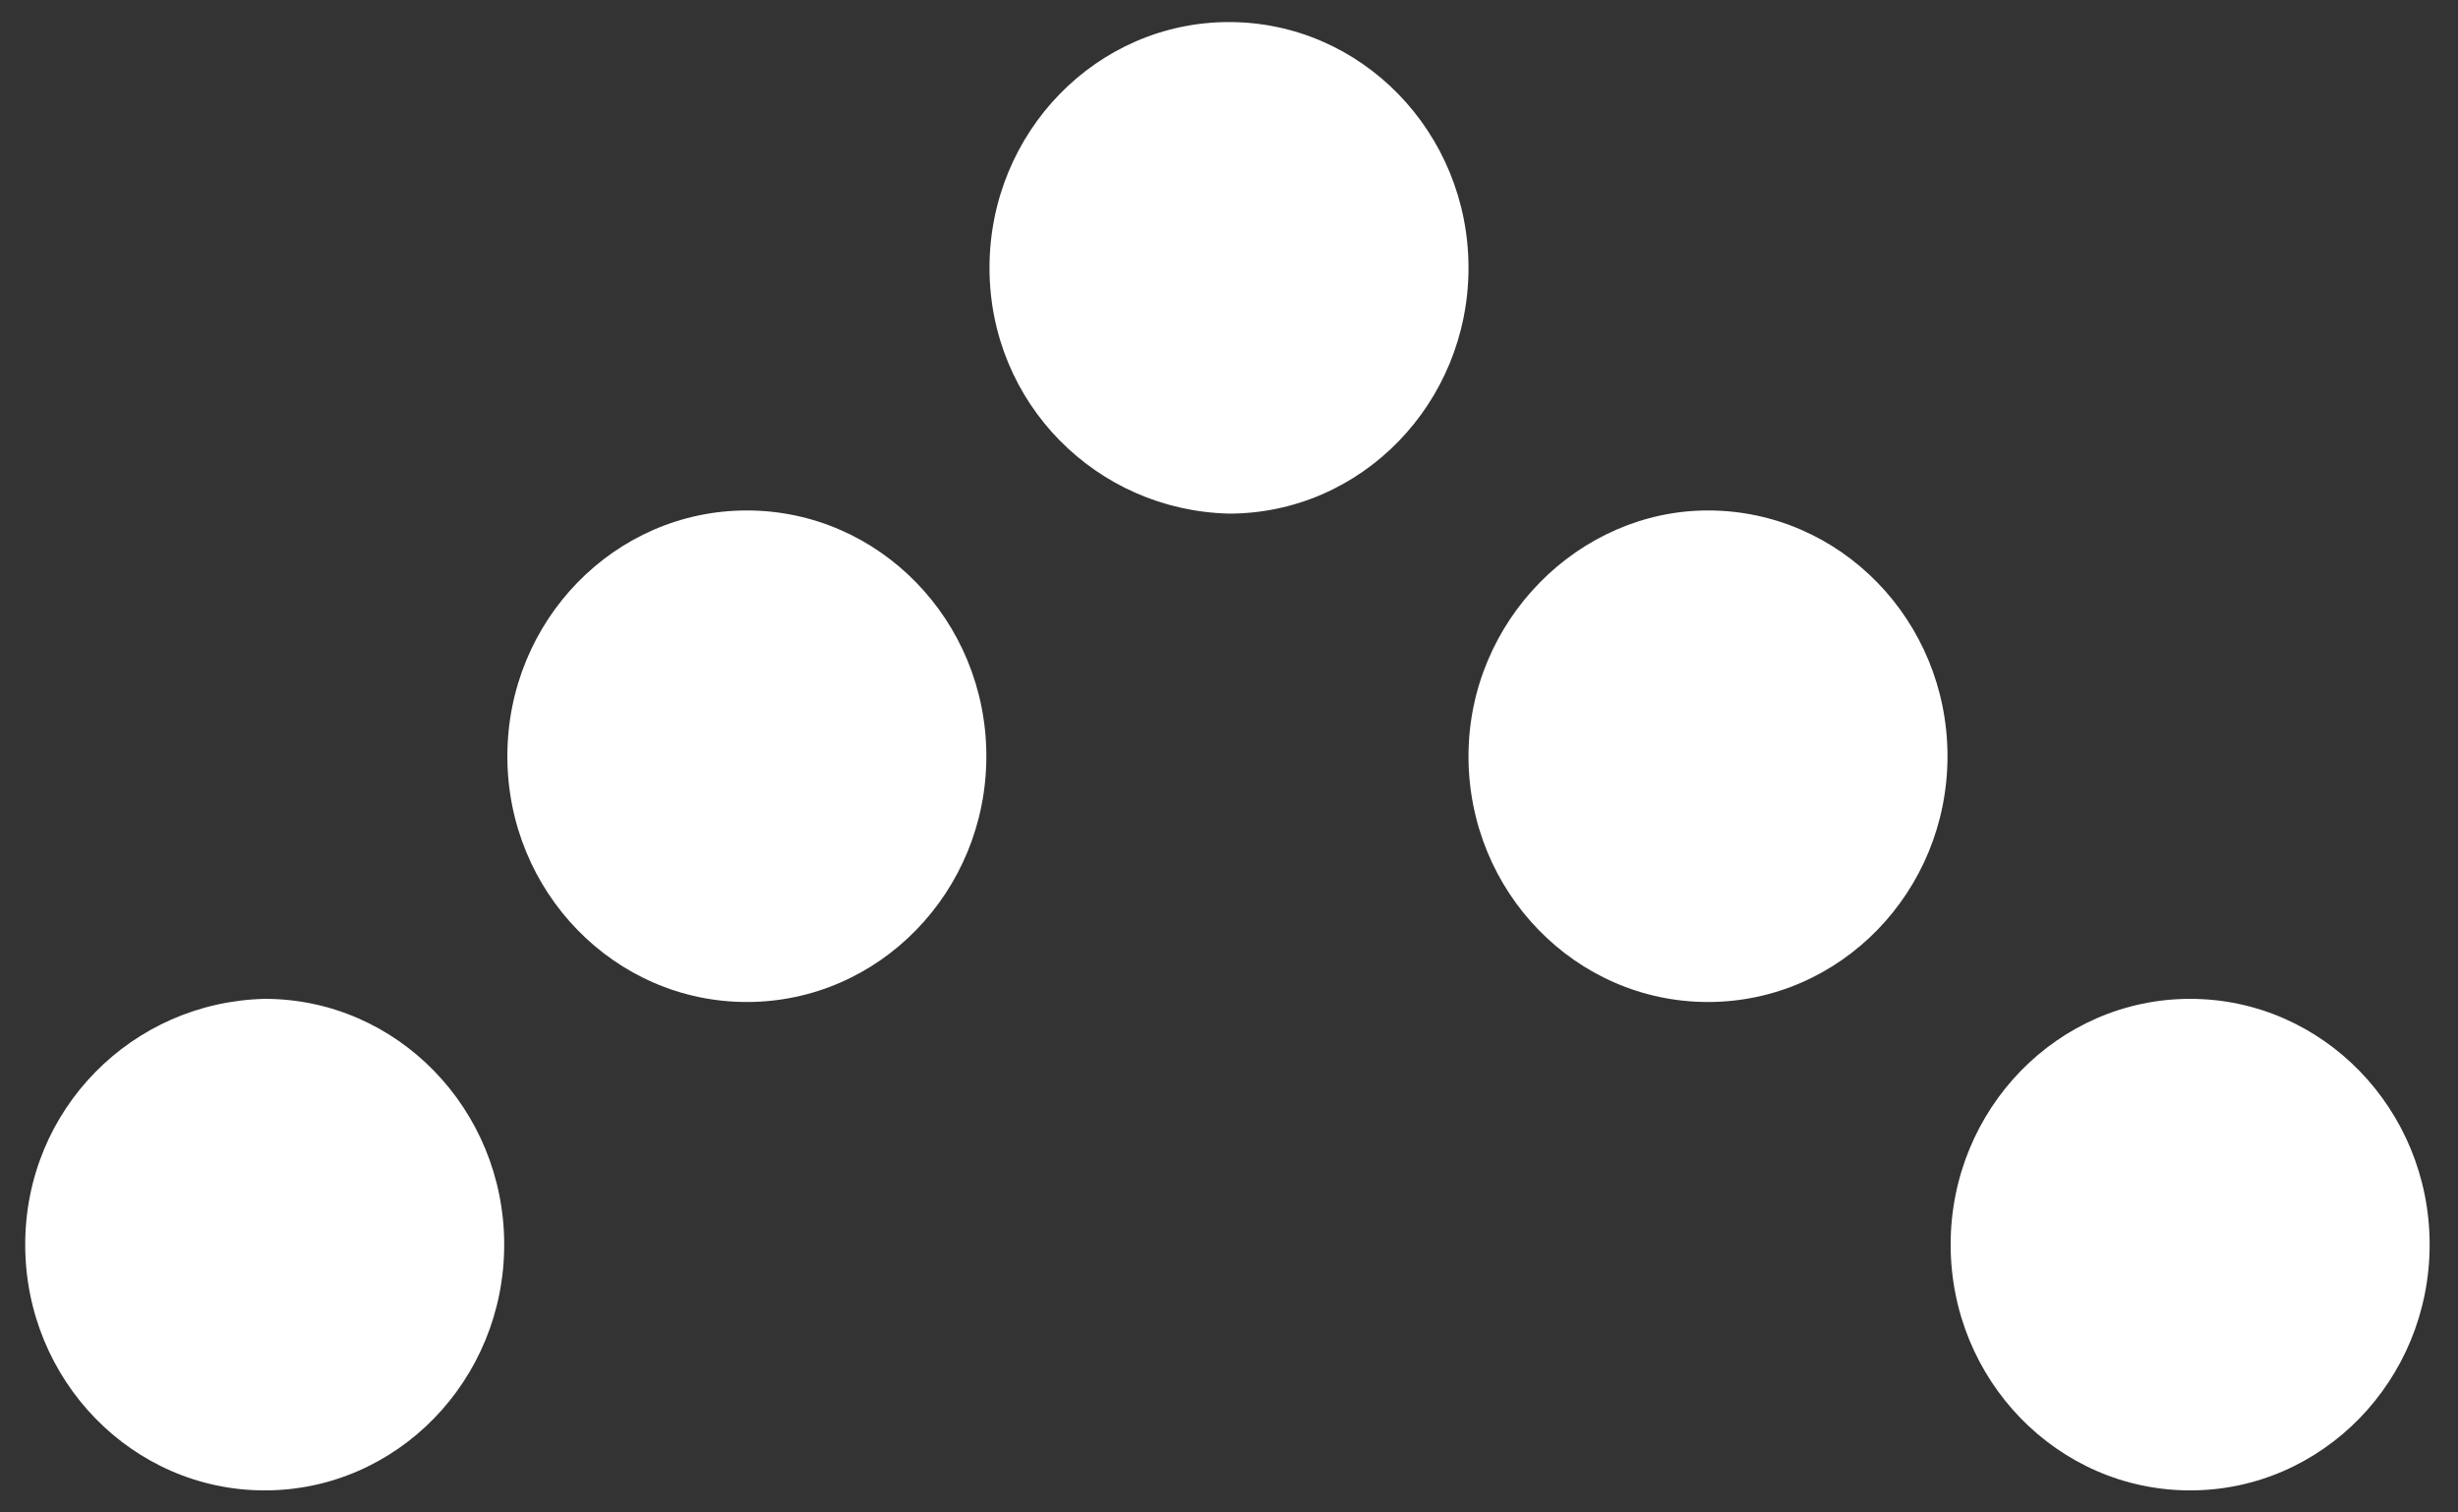 <?xml version="1.0" encoding="UTF-8" standalone="no"?>
<!-- Generator: Adobe Illustrator 28.0.0, SVG Export Plug-In . SVG Version: 6.00 Build 0)  -->

<svg
   version="1.1"
   id="Ebene_1"
   x="0px"
   y="0px"
   viewBox="0 0 78 48"
   style="enable-background:new 0 0 78 48;"
   xml:space="preserve"
   sodipodi:docname="saalesaaten-pfeil.svg"
   inkscape:version="1.1.2 (0a00cf5339, 2022-02-04)"
   xmlns:inkscape="http://www.inkscape.org/namespaces/inkscape"
   xmlns:sodipodi="http://sodipodi.sourceforge.net/DTD/sodipodi-0.dtd"
   xmlns="http://www.w3.org/2000/svg"
   xmlns:svg="http://www.w3.org/2000/svg"><rect x="0" y="0" width="78" height="48" fill="#333333" stroke="none"/><defs
   id="defs17" /><sodipodi:namedview
   id="namedview15"
   pagecolor="#ffffff"
   bordercolor="#666666"
   borderopacity="1.0"
   inkscape:pageshadow="2"
   inkscape:pageopacity="0.0"
   inkscape:pagecheckerboard="0"
   showgrid="false"
   inkscape:zoom="14.979167"
   inkscape:cx="0.60083449"
   inkscape:cy="23.96662"
   inkscape:window-width="1855"
   inkscape:window-height="1056"
   inkscape:window-x="65"
   inkscape:window-y="24"
   inkscape:window-maximized="1"
   inkscape:current-layer="Ebene_1" />
<g
   id="g12"
   style="fill:#ffffff">
	<path
   d="M16.1,24c0-4.3,3.4-7.8,7.6-7.8s7.6,3.5,7.6,7.8c0,4.3-3.4,7.8-7.6,7.8S16.1,28.3,16.1,24"
   id="path2"
   style="fill:#ffffff" />
	<path
   d="M46.6,24c0,4.3,3.4,7.8,7.6,7.8c4.2,0,7.6-3.5,7.6-7.8c0-4.3-3.4-7.8-7.6-7.8C50.1,16.2,46.6,19.7,46.6,24"
   id="path4"
   style="fill:#ffffff" />
	<path
   d="M61.9,39.5c0-4.3,3.4-7.8,7.6-7.8c4.2,0,7.6,3.5,7.6,7.8c0,4.3-3.4,7.8-7.6,7.8C65.3,47.3,61.9,43.8,61.9,39.5"
   id="path6"
   style="fill:#ffffff" />
	<path
   d="M0.8,39.5c0,4.3,3.4,7.8,7.6,7.8c4.2,0,7.6-3.5,7.6-7.8c0-4.3-3.4-7.8-7.6-7.8C4.2,31.8,0.8,35.2,0.8,39.5"
   id="path8"
   style="fill:#ffffff" />
	<path
   d="M31.4,8.5c0-4.3,3.4-7.8,7.6-7.8c4.2,0,7.6,3.5,7.6,7.8c0,4.3-3.4,7.8-7.6,7.8C34.8,16.2,31.4,12.8,31.4,8.5"
   id="path10"
   style="fill:#ffffff" />
</g>
</svg>

